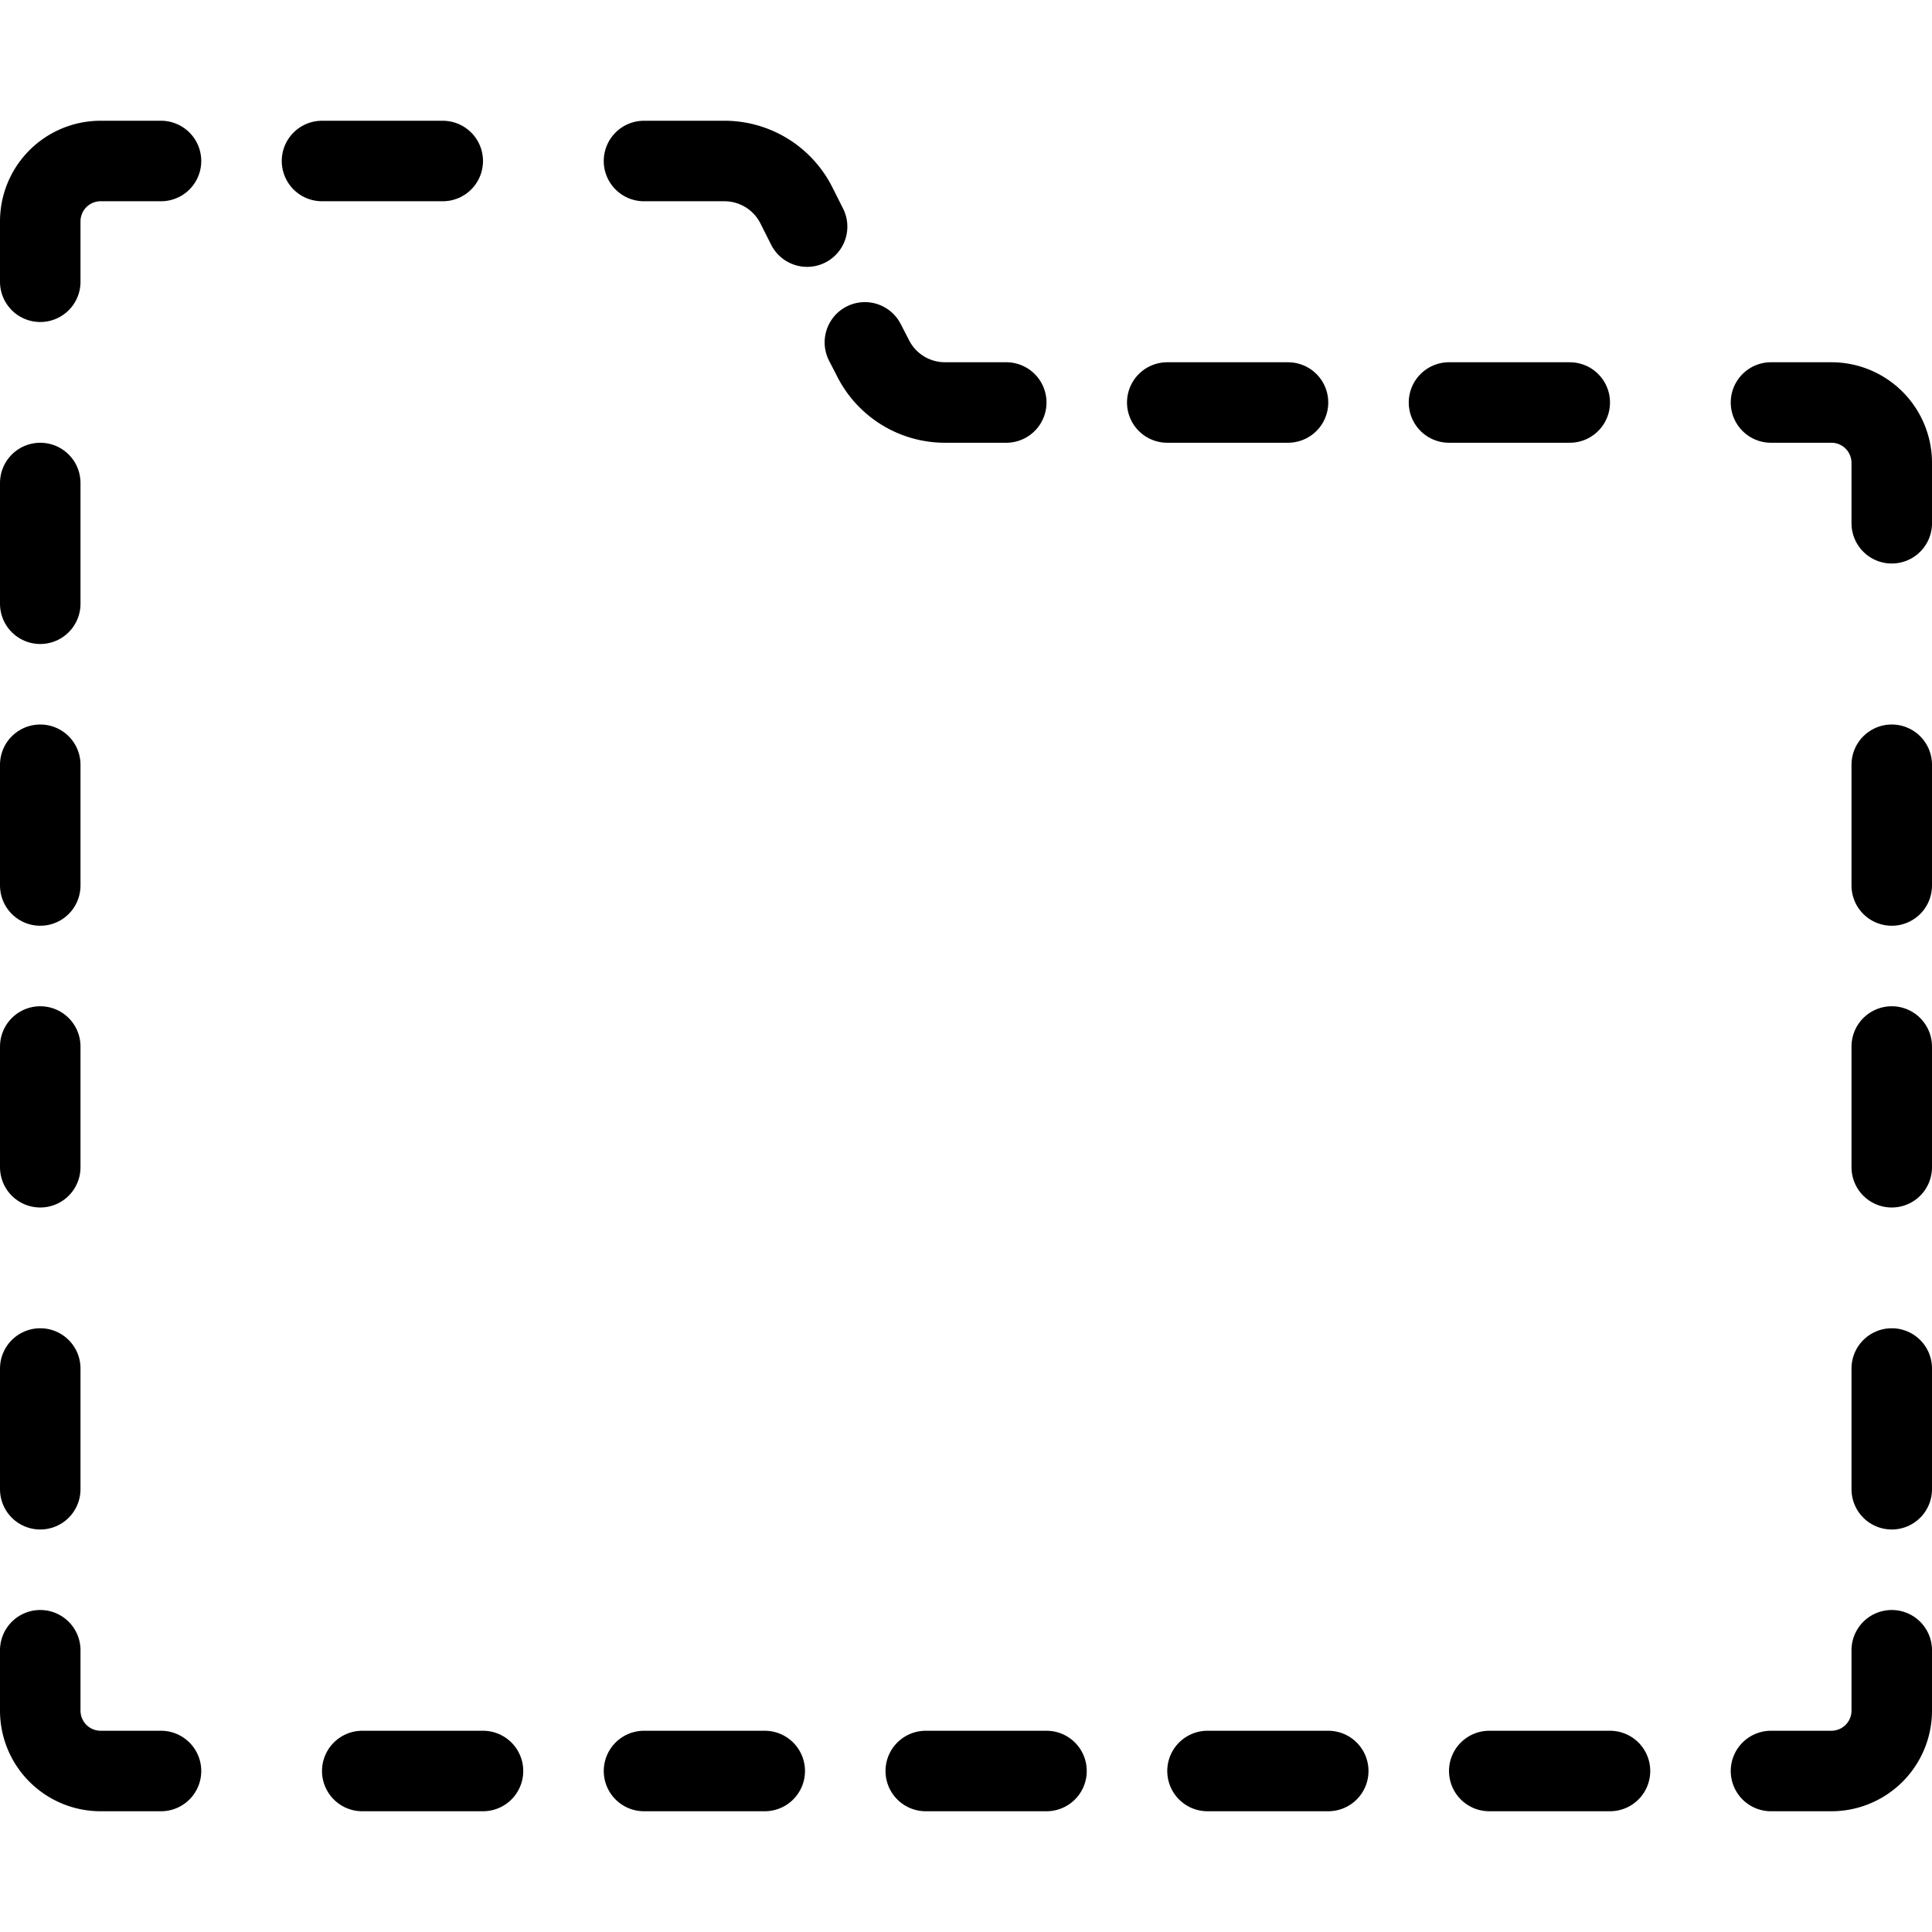 <svg viewBox="0 0 24 24" xmlns="http://www.w3.org/2000/svg"><g transform="matrix(1,0,0,1,0,0)"><path d="M10.026,2.815l-.132-.262A1,1,0,0,0,9,2H8" fill="none" stroke="#000000" stroke-linecap="round" stroke-linejoin="round"></path><path d="M12.5,5h-.762a1,1,0,0,1-.894-.553l-.1-.194" fill="none" stroke="#000000" stroke-linecap="round" stroke-linejoin="round"></path><path d="M23.5 17L23.5 18.5" fill="none" stroke="#000000" stroke-linecap="round" stroke-linejoin="round"></path><path d="M23.5 13L23.5 14.5" fill="none" stroke="#000000" stroke-linecap="round" stroke-linejoin="round"></path><path d="M23.5 9.5L23.5 11" fill="none" stroke="#000000" stroke-linecap="round" stroke-linejoin="round"></path><path d="M0.5 17L0.5 18.5" fill="none" stroke="#000000" stroke-linecap="round" stroke-linejoin="round"></path><path d="M0.5 13L0.5 14.5" fill="none" stroke="#000000" stroke-linecap="round" stroke-linejoin="round"></path><path d="M0.5 9.5L0.5 11" fill="none" stroke="#000000" stroke-linecap="round" stroke-linejoin="round"></path><path d="M0.5 6L0.5 7.5" fill="none" stroke="#000000" stroke-linecap="round" stroke-linejoin="round"></path><path d="M18 5L19.5 5" fill="none" stroke="#000000" stroke-linecap="round" stroke-linejoin="round"></path><path d="M14.5 5L16 5" fill="none" stroke="#000000" stroke-linecap="round" stroke-linejoin="round"></path><path d="M4 2L5.5 2" fill="none" stroke="#000000" stroke-linecap="round" stroke-linejoin="round"></path><path d="M4.5 22L6 22" fill="none" stroke="#000000" stroke-linecap="round" stroke-linejoin="round"></path><path d="M8 22L9.5 22" fill="none" stroke="#000000" stroke-linecap="round" stroke-linejoin="round"></path><path d="M11.5 22L13 22" fill="none" stroke="#000000" stroke-linecap="round" stroke-linejoin="round"></path><path d="M15 22L16.5 22" fill="none" stroke="#000000" stroke-linecap="round" stroke-linejoin="round"></path><path d="M18.5 22L20 22" fill="none" stroke="#000000" stroke-linecap="round" stroke-linejoin="round"></path><path d="M.5,20.5v.75a.75.75,0,0,0,.75.75H2" fill="none" stroke="#000000" stroke-linecap="round" stroke-linejoin="round"></path><path d="M23.5,20.5v.75a.75.75,0,0,1-.75.75H22" fill="none" stroke="#000000" stroke-linecap="round" stroke-linejoin="round"></path><path d="M23.5,6.5V5.75A.75.75,0,0,0,22.75,5H22" fill="none" stroke="#000000" stroke-linecap="round" stroke-linejoin="round"></path><path d="M.5,3.5V2.75A.75.75,0,0,1,1.25,2H2" fill="none" stroke="#000000" stroke-linecap="round" stroke-linejoin="round"></path></g></svg>